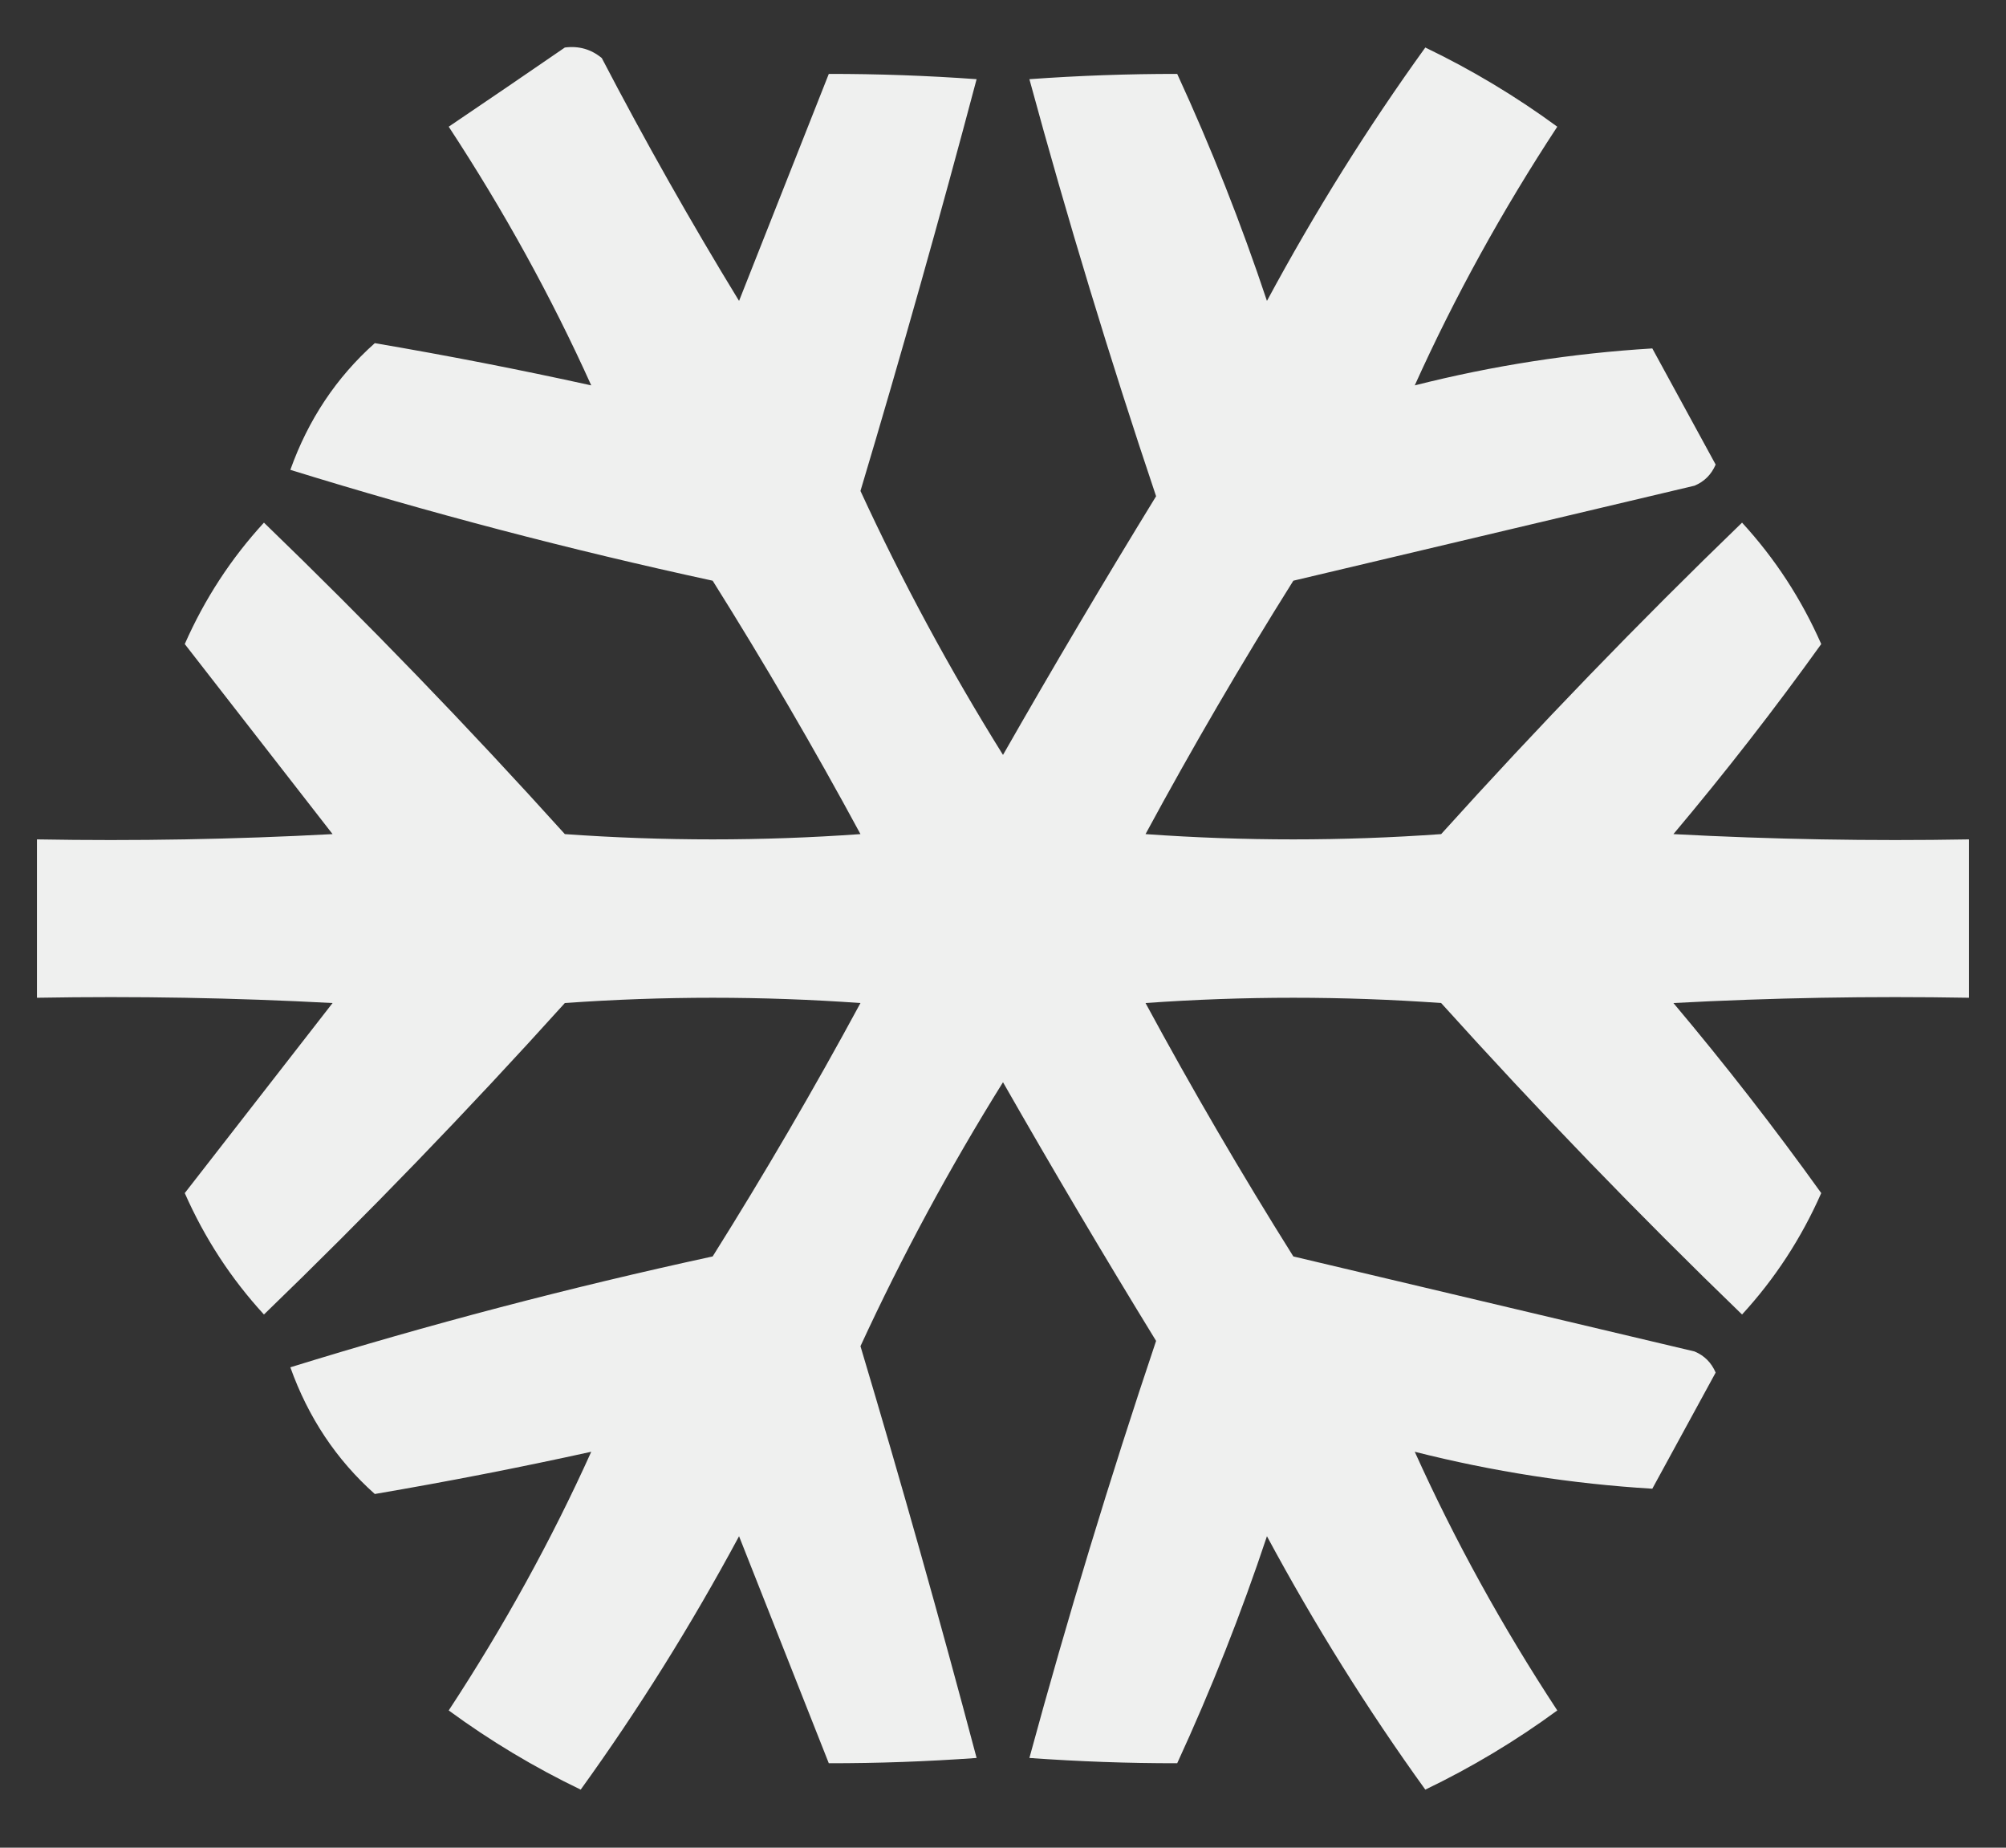 <?xml version="1.0" encoding="UTF-8"?>
<!DOCTYPE svg PUBLIC "-//W3C//DTD SVG 1.1//EN" "http://www.w3.org/Graphics/SVG/1.1/DTD/svg11.dtd">
<svg xmlns="http://www.w3.org/2000/svg" version="1.1" width="190px" height="175px" style="shape-rendering:geometricPrecision; text-rendering:geometricPrecision; image-rendering:optimizeQuality; fill-rule:evenodd; clip-rule:evenodd" xmlns:xlink="http://www.w3.org/1999/xlink">
<rect width="100%" height="100%" fill="#333333" stroke="none"/>
<g><path style="opacity:0.925" fill="#fefffe" d="M 53.5,4.5 C 54.822,4.33 55.989,4.663 57,5.5C 61.08,13.329 65.413,20.995 70,28.5C 72.838,21.317 75.671,14.15 78.5,7C 83.147,6.995 87.814,7.162 92.5,7.5C 89.041,20.546 85.374,33.546 81.5,46.5C 85.452,55.067 89.952,63.401 95,71.5C 99.707,63.251 104.541,55.084 109.5,47C 105.114,33.958 101.114,20.791 97.5,7.5C 102.186,7.162 106.853,6.995 111.5,7C 114.72,13.991 117.554,21.158 120,28.5C 124.534,20.075 129.534,12.075 135,4.5C 139.399,6.616 143.566,9.116 147.5,12C 142.284,19.946 137.784,28.112 134,36.5C 141.402,34.627 148.902,33.461 156.5,33C 158.507,36.682 160.507,40.349 162.5,44C 162.095,44.945 161.428,45.612 160.5,46C 147.833,49 135.167,52 122.5,55C 117.581,62.836 112.914,70.836 108.5,79C 117.833,79.667 127.167,79.667 136.5,79C 145.704,68.798 155.204,58.964 165,49.5C 168.117,52.894 170.617,56.727 172.5,61C 168.08,67.163 163.413,73.163 158.5,79C 167.827,79.5 177.161,79.666 186.5,79.5C 186.5,84.5 186.5,89.5 186.5,94.5C 177.161,94.334 167.827,94.5 158.5,95C 163.413,100.837 168.08,106.837 172.5,113C 170.617,117.273 168.117,121.106 165,124.5C 155.204,115.036 145.704,105.202 136.5,95C 127.167,94.333 117.833,94.333 108.5,95C 112.914,103.164 117.581,111.164 122.5,119C 135.167,122 147.833,125 160.5,128C 161.428,128.388 162.095,129.055 162.5,130C 160.507,133.651 158.507,137.317 156.5,141C 148.902,140.539 141.402,139.373 134,137.5C 137.784,145.888 142.284,154.054 147.5,162C 143.566,164.884 139.399,167.384 135,169.5C 129.534,161.925 124.534,153.925 120,145.5C 117.554,152.842 114.72,160.009 111.5,167C 106.853,167.005 102.186,166.838 97.5,166.5C 101.114,153.209 105.114,140.042 109.5,127C 104.541,118.916 99.707,110.749 95,102.5C 89.952,110.599 85.452,118.933 81.5,127.5C 85.374,140.454 89.041,153.454 92.5,166.5C 87.814,166.838 83.147,167.005 78.5,167C 75.671,159.85 72.838,152.684 70,145.5C 65.466,153.925 60.466,161.925 55,169.5C 50.601,167.384 46.434,164.884 42.5,162C 47.716,154.054 52.216,145.888 56,137.5C 49.237,138.989 42.404,140.323 35.5,141.5C 31.868,138.263 29.201,134.263 27.5,129.5C 40.611,125.44 53.944,121.94 67.5,119C 72.419,111.164 77.086,103.164 81.5,95C 72.167,94.333 62.833,94.333 53.5,95C 44.296,105.202 34.796,115.036 25,124.5C 21.883,121.106 19.383,117.273 17.5,113C 22.153,107.011 26.819,101.011 31.5,95C 22.173,94.5 12.839,94.334 3.5,94.5C 3.5,89.5 3.5,84.5 3.5,79.5C 12.839,79.666 22.173,79.5 31.5,79C 26.819,72.989 22.153,66.989 17.5,61C 19.383,56.727 21.883,52.894 25,49.5C 34.796,58.964 44.296,68.798 53.5,79C 62.833,79.667 72.167,79.667 81.5,79C 77.086,70.836 72.419,62.836 67.5,55C 53.944,52.06 40.611,48.56 27.5,44.5C 29.201,39.737 31.868,35.737 35.5,32.5C 42.404,33.677 49.237,35.011 56,36.5C 52.216,28.112 47.716,19.946 42.5,12C 46.233,9.477 49.899,6.977 53.5,4.5 Z"/></g>
</svg>
